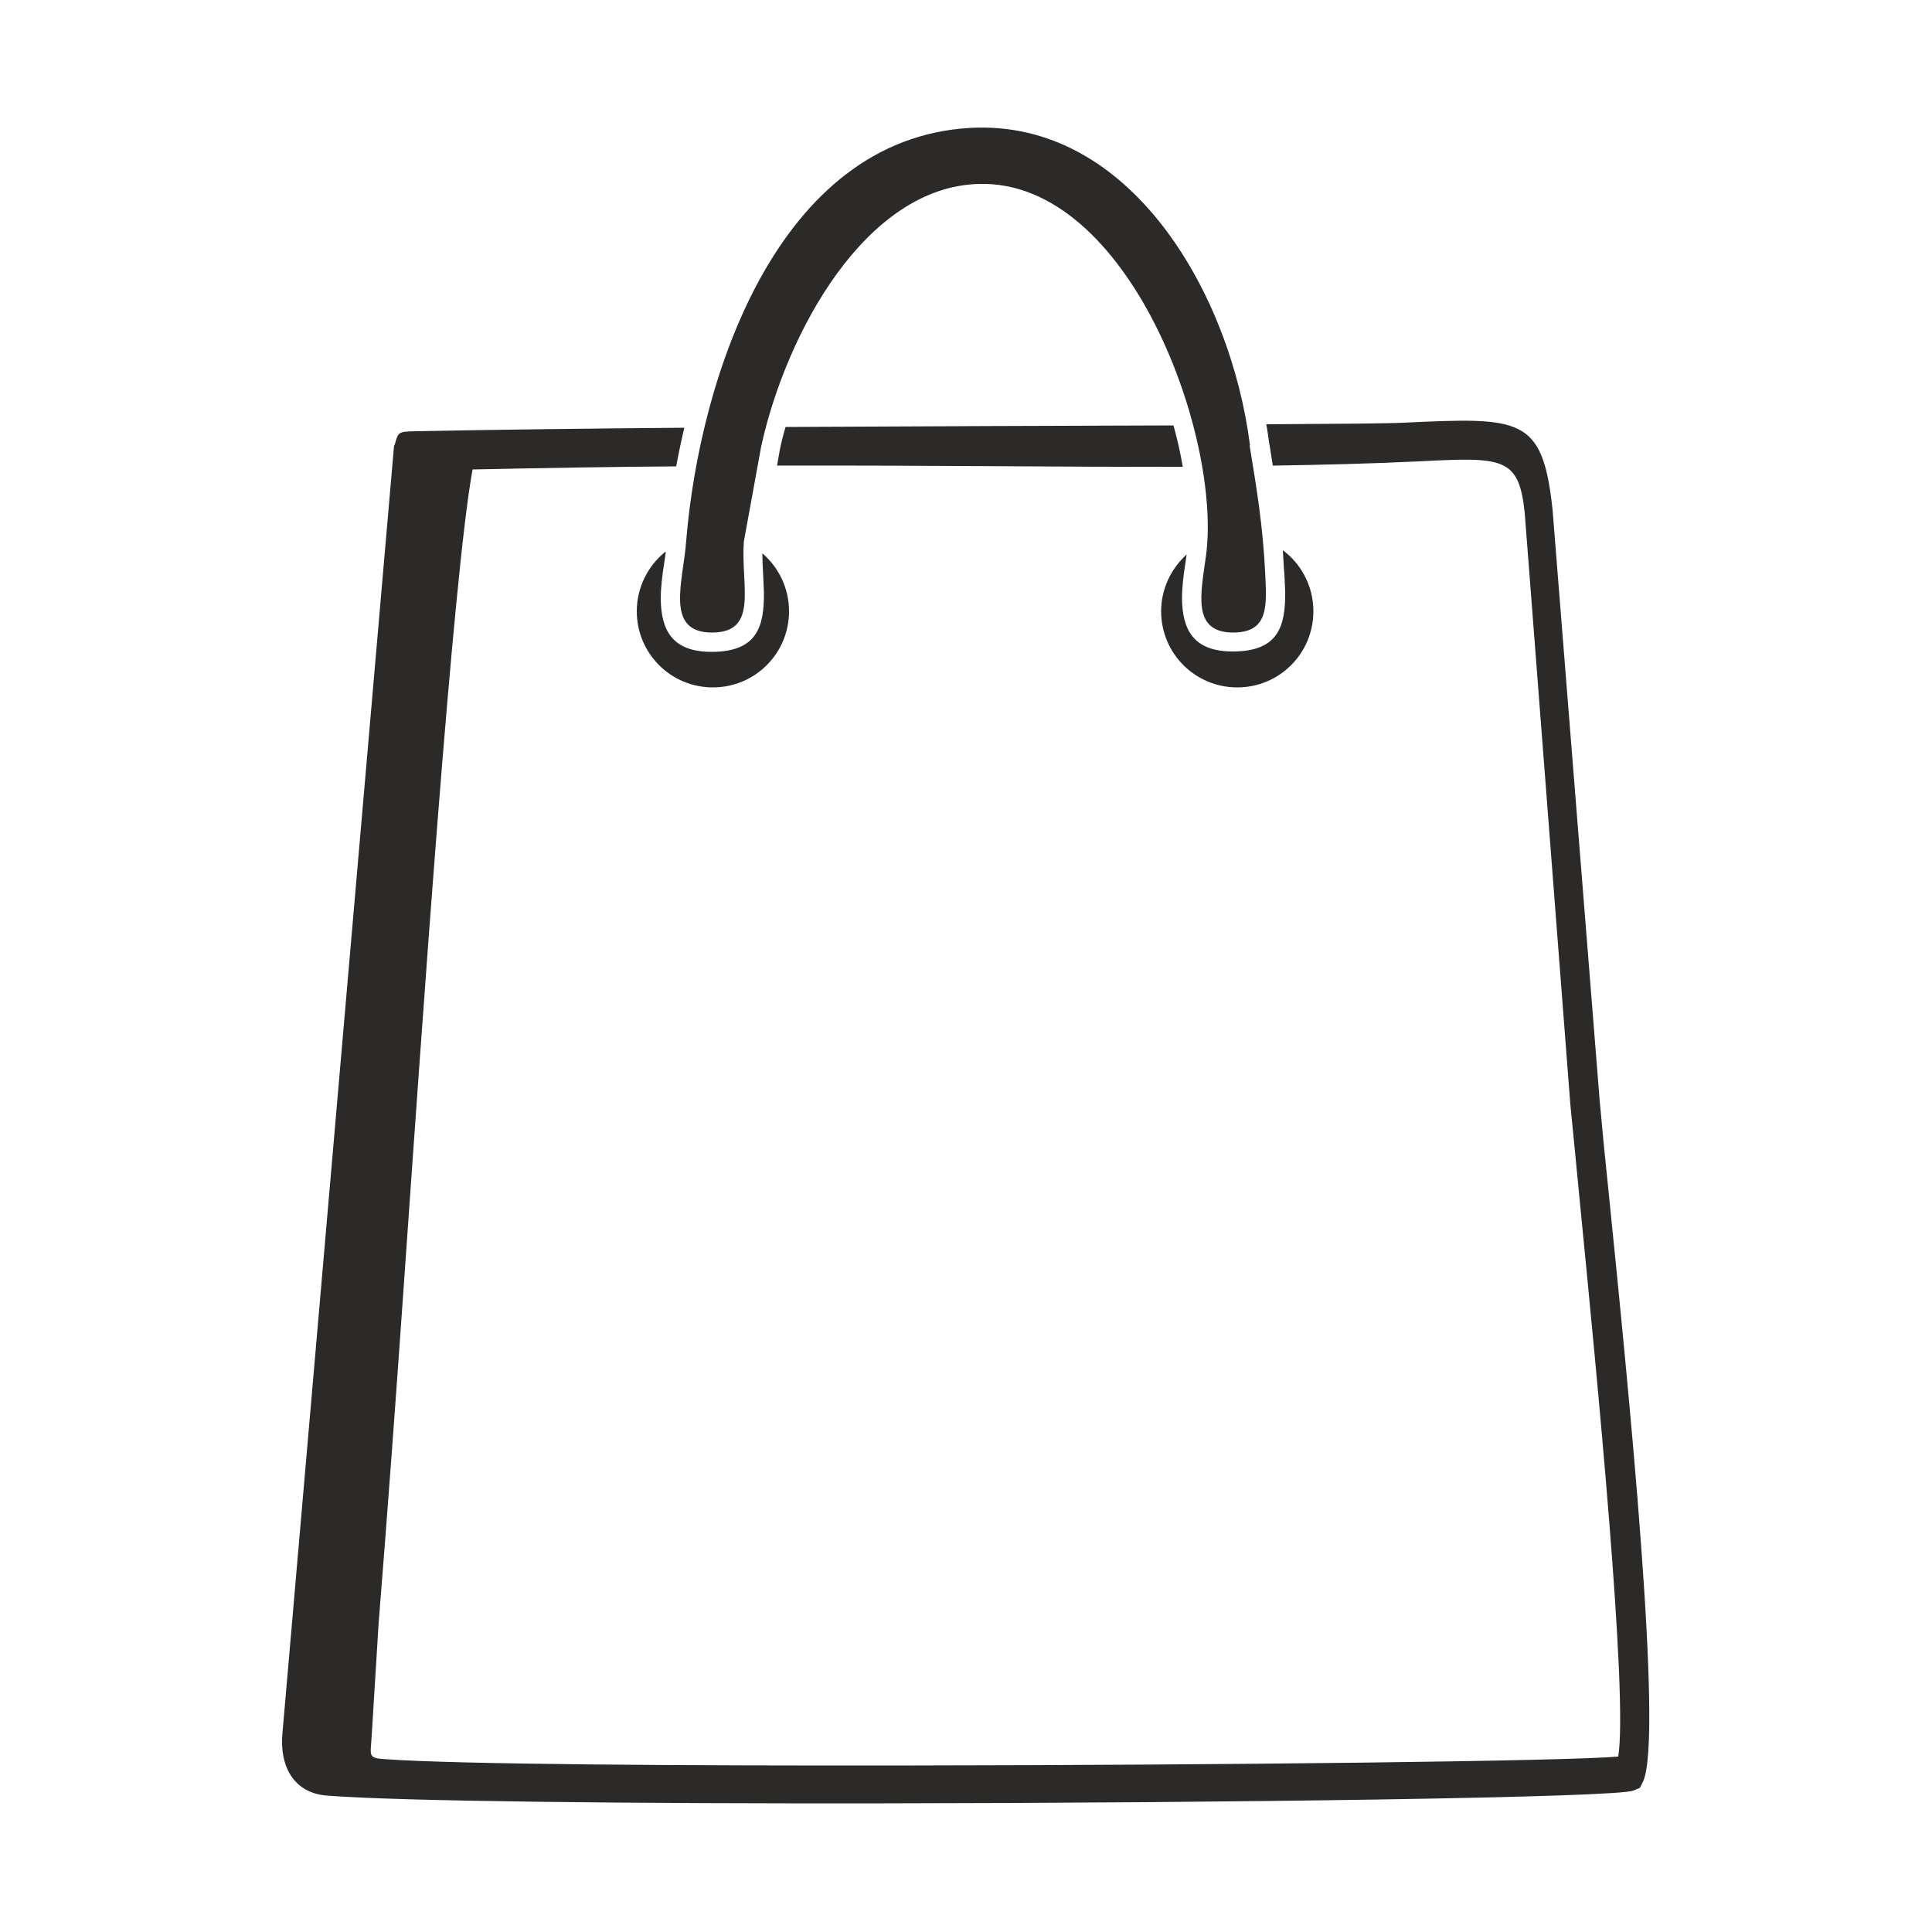 <?xml version="1.0" encoding="UTF-8"?>
<!DOCTYPE svg PUBLIC "-//W3C//DTD SVG 1.1//EN" "http://www.w3.org/Graphics/SVG/1.1/DTD/svg11.dtd">
<!-- Creator: CorelDRAW 2017 -->
<svg xmlns="http://www.w3.org/2000/svg" xml:space="preserve" width="50mm" height="50mm" version="1.1" style="shape-rendering:geometricPrecision; text-rendering:geometricPrecision; image-rendering:optimizeQuality; fill-rule:evenodd; clip-rule:evenodd"
viewBox="0 0 5000 5000"
 xmlns:xlink="http://www.w3.org/1999/xlink">
 <defs>
  <style type="text/css">
   <![CDATA[
    .str0 {stroke:#2B2A29;stroke-width:200}
    .fil5 {fill:none}
    .fil2 {fill:#2B2A29}
    .fil1 {fill:#2B2A29}
    .fil0 {fill:#2B2A29}
    .fil3 {fill:#2B2A29;fill-rule:nonzero}
    .fil4 {fill:#2B2A29;fill-rule:nonzero}
   ]]>
  </style>
 </defs>
 <g id="Warstwa_x0020_1">
  <path class="fil0" d="M-394 14776c0,-204 -32,-417 132,-498 106,-53 399,32 525,56 176,34 347,67 525,102 147,29 392,56 499,126 172,112 159,304 159,468l0 3108 -1840 395 0 -3757zm-992 1942l-1 1c-23,23 -45,44 -52,53l-2 3 0 0c-3,3 0,0 -3,3 -3,3 -8,9 -10,12l0 0c-2,3 -5,6 -7,10l0 0c-3,5 -6,11 -9,18 -3,6 -5,14 -7,22 -2,7 -4,14 -4,20 -2,17 -2,32 0,47 2,15 7,29 14,43 6,11 13,22 21,31 8,10 18,18 28,26 10,7 22,14 33,18 12,5 24,8 36,10 15,2 29,2 44,0 14,-2 28,-7 42,-13 26,-13 39,-26 56,-43l0 0 0 0c42,-42 84,-84 126,-126 30,-30 62,-62 150,-150l0 0c50,-50 99,-100 148,-149 6,-6 12,-12 17,-17l1 -1c8,-8 15,-15 22,-23 6,-7 12,-14 17,-23 3,-6 7,-12 9,-18 3,-7 5,-14 7,-20 2,-7 3,-14 4,-21 1,-7 2,-15 2,-22 0,-68 -39,-106 -71,-138 -29,-14 -372,-371 -425,-424l0 0c-11,-11 -23,-22 -36,-32 -11,-9 -23,-16 -34,-22 -11,-5 -23,-9 -36,-11 -14,-2 -29,-2 -46,0 -8,1 -15,3 -22,5 -6,2 -12,4 -18,7 -6,3 -12,6 -17,9 -5,3 -10,7 -16,11 -14,10 -25,23 -34,36 -9,14 -16,30 -20,47 -4,17 -6,34 -4,51 1,17 5,33 12,49 2,4 3,7 4,9 3,6 6,10 9,15l0 0 6 9c9,12 40,42 69,70l1 1c33,32 64,62 72,77l39 77 -87 1c-99,1 -178,1 -246,1l0 0c-82,0 -165,0 -247,0l0 0 0 0 0 0c-44,0 -88,0 -243,0l0 0c-10,0 -19,0 -30,1 -9,1 -17,2 -26,3 -8,1 -15,3 -22,5 -6,2 -13,5 -19,8 -12,7 -24,15 -35,26 -10,9 -19,20 -26,32 -7,11 -12,23 -16,37 -4,13 -6,27 -6,42 0,10 1,21 4,31 2,11 6,22 11,33 5,11 10,21 16,29 5,8 11,14 17,19 11,9 22,17 32,22 9,5 17,9 26,11 10,3 20,5 31,6 12,1 27,2 45,2l243 1 0 0 0 0 0 0c47,0 98,0 245,0l0 0c81,0 163,0 244,-1l104 -1 -60 85c-7,10 -40,43 -72,74zm292 286l0 1202 -163 0 0 -1069c5,-2 10,-4 15,-7 22,-11 39,-22 53,-33 14,-11 24,-21 35,-33 20,-20 39,-40 59,-59zm884 -686c57,0 103,46 103,103 0,57 -46,103 -103,103 -57,0 -103,-46 -103,-103 0,-57 46,-103 103,-103zm-342 -1922c-59,0 -83,9 -144,9 -51,0 -102,0 -153,0 -181,-1 -300,90 -373,237 -34,69 -42,159 -42,263l0 770c0,35 32,21 87,74 29,28 50,57 82,79 0,-254 0,-508 0,-762 0,-191 -48,-500 271,-500l271 0 0 4114 2071 -457c2,-4 4,-9 4,-17l0 -3421c0,-77 -50,-174 -87,-218 -128,-151 -236,-146 -426,-184 -92,-18 -169,-34 -261,-52 -173,-35 -336,-65 -509,-100 -89,-18 -165,-33 -254,-51 -189,-38 -340,-101 -472,35 -40,41 -65,101 -65,180z"/>
  <path class="fil1" d="M-27671 20586c393,0 712,319 712,712 0,393 -319,712 -712,712 -393,0 -712,-319 -712,-712 0,-393 319,-712 712,-712zm1329 3732c114,-270 -51,-917 -152,-1165 -457,-1119 -1609,-1409 -2261,-204 -162,299 -272,730 -283,1116 -30,1068 2367,1035 2697,254z"/>
  <path class="fil2" d="M-40231 21338l269 289c-380,747 -74,615 -666,615l14 676 414 3c42,275 142,413 245,623l-296 282 505 481 284 -268 614 273 1 393 678 -10 3 -383 178 -76c55,-18 93,-30 155,-57 126,-54 192,-105 303,-138l289 266c120,-123 394,-351 457,-491l-266 -281c93,-161 162,-434 268,-615l395 0 -18 -678 -378 -4 -130 -339c-44,-103 -97,-200 -147,-280l283 -266c-71,-149 -344,-379 -476,-510l-274 282c-118,-43 -200,-102 -331,-155 -71,-28 -125,-37 -186,-61 -141,-55 -127,47 -126,-456l-679 18c0,473 20,387 -156,448l-465 208 -281 -294 -482 503zm1465 307c-1231,340 -729,2215 522,1872 1211,-331 744,-2222 -522,-1872z"/>
  <path class="fil1" d="M-45638 20929c-65,246 -185,2087 -224,2592 -11,147 -23,291 -36,437l-21 338c1,7 4,16 5,22l13 40c144,43 3337,24 3402,-4 60,-121 -94,-1476 -117,-1735l-122 -1529c-29,-273 -114,-158 -774,-173 -50,-395 -310,-845 -724,-822 -533,30 -643,720 -715,820l-687 14zm816 236c-9,114 39,234 -81,235 -126,1 -75,-134 -68,-239 -74,28 -127,100 -127,185 0,109 88,197 197,197 109,0 197,-88 197,-197 0,-81 -49,-150 -118,-181zm1350 -3c-10,115 40,237 -82,238 -125,1 -76,-132 -68,-236 -70,30 -120,100 -120,181 0,109 88,197 197,197 109,0 197,-88 197,-197 0,-84 -52,-155 -125,-184zm-1305 -244l1119 0c-45,-309 -248,-686 -555,-679 -293,7 -499,384 -564,679z"/>
  <path class="fil3" d="M-33283 20551l302 -1c1,-179 142,-298 315,-264l1446 287c173,34 315,210 315,390l0 3406 -2076 461 0 -4118 -302 1c-65,0 -125,28 -169,72l0 0c-44,45 -71,107 -71,175l0 1012 -51 -51 0 0c-15,-15 -31,-30 -47,-42 -17,-13 -36,-25 -57,-35 -3,-1 -5,-2 -8,-4l0 -880c0,-112 45,-214 118,-288l0 0c73,-74 174,-121 285,-121zm-600 2294c31,-30 63,-62 67,-67 -162,2 -326,1 -490,1 -81,0 -162,-1 -243,-1 -38,0 -66,-2 -92,-10 -26,-8 -49,-21 -77,-44 -19,-16 -37,-40 -49,-68 -12,-27 -19,-57 -19,-86 0,-42 11,-77 29,-107 21,-35 51,-61 82,-78 18,-10 37,-16 57,-19 20,-3 42,-5 65,-5 81,0 162,0 244,0 165,0 330,1 494,-1 -4,-8 -32,-35 -62,-64 -31,-30 -63,-61 -75,-77 -5,-7 -10,-13 -14,-20 -4,-7 -8,-14 -12,-23 -19,-44 -22,-92 -11,-136 11,-44 37,-85 74,-113 13,-10 27,-19 43,-26 16,-7 34,-12 54,-15 44,-6 80,1 112,15 31,15 58,38 85,64l417 417c3,3 5,5 8,8 40,39 87,86 87,177 0,20 -3,40 -8,58 -5,19 -13,37 -22,52 -15,24 -30,39 -48,57 -5,5 -11,11 -17,17 -98,99 -199,200 -299,300 -40,40 -79,79 -118,118 -3,3 -5,5 -8,8 -20,20 -36,37 -70,53 -38,19 -78,24 -117,19 -34,-5 -66,-18 -93,-37 -28,-20 -51,-46 -66,-77 -17,-35 -25,-76 -19,-121 2,-17 8,-37 16,-55 7,-17 16,-32 26,-43 3,-4 6,-7 8,-10 2,-3 5,-6 8,-9 8,-9 31,-31 55,-55zm361 322l0 1202 -163 0 0 -1069c5,-2 10,-5 15,-7 22,-11 39,-22 53,-33 14,-11 24,-21 35,-33 20,-20 39,-40 59,-59z"/>
  <path class="fil4" d="M6183 17668c26,198 26,389 -27,515 -127,301 -523,499 -979,577 -271,46 -566,51 -837,11 -275,-41 -529,-128 -714,-265 -197,-146 -317,-347 -310,-607 6,-198 37,-408 87,-605 51,-199 121,-388 205,-544 210,-388 472,-629 749,-742 151,-62 306,-86 459,-74 153,11 303,57 445,134 304,165 572,474 743,894 61,149 144,438 179,707zm-96 481c42,-100 40,-267 17,-444 -34,-260 -114,-538 -172,-680 -160,-393 -407,-680 -686,-831 -125,-68 -257,-108 -390,-118 -133,-10 -267,11 -398,64 -249,102 -488,324 -684,685 -79,147 -146,327 -195,518 -49,191 -78,392 -84,581 -6,209 93,371 253,490 167,124 400,203 657,241 260,38 542,34 802,-11 416,-71 773,-241 880,-495zm-822 -3474c-117,-117 -279,-190 -458,-190 -179,0 -340,72 -458,190 -117,117 -190,279 -190,458 0,179 72,340 190,458 117,117 279,190 458,190 179,0 340,-72 458,-190 117,-117 190,-279 190,-458 0,-179 -72,-340 -190,-458zm-508 -328c217,0 414,88 557,231 142,142 231,339 231,557 0,217 -88,414 -231,557 -142,142 -339,231 -557,231 -217,0 -414,-88 -557,-231 -142,-142 -231,-339 -231,-557 0,-217 88,-414 231,-557 142,-142 339,-231 557,-231z"/>
  <path class="fil4" d="M-7654 23840l-285 -307 619 -647 305 318 404 -181 5 -2c33,-11 54,-17 72,-22 11,-3 6,28 11,12 7,-21 7,-84 6,-216 0,-37 0,-79 0,-127l0 -97 878 -23 0 228c0,115 -1,182 3,217 16,4 36,10 61,20 24,9 49,17 76,24 33,10 68,20 111,37 70,28 123,56 174,82 32,17 64,33 96,48l297 -306 72 71c35,35 71,68 109,104 143,134 323,302 386,433l32 66 -278 261c14,24 28,49 41,76 25,48 49,98 70,147l1 4 106 275 406 5 23 876 -438 0c-40,78 -75,173 -110,264 -31,82 -62,163 -96,234l263 278 -27 61c-55,122 -224,281 -360,408 -46,43 -88,82 -117,112l-68 69 -316 -291c-34,14 -66,31 -101,49 -41,21 -84,44 -140,67 -61,26 -98,38 -146,54l-15 5 -113 48 -3 414 -877 13 -1 -429 -495 -220 -304 288 -649 -619 318 -303c-11,-22 -22,-42 -32,-62 -71,-136 -135,-259 -174,-441l-428 -3 -19 -875 102 0c99,0 171,3 227,6 75,3 107,5 107,5 5,-5 17,-37 37,-94 31,-86 78,-218 175,-415zm-91 -368l250 269 -33 65c-120,237 -175,389 -209,486 -33,92 -51,144 -96,186 -65,60 -127,57 -268,50 -35,-2 -76,-4 -124,-5l11 509 431 3 14 90c32,213 102,345 180,494 25,47 50,96 72,141l32 67 -271 258 2 2 -21 20 385 367 281 -266 779 346 1 347 6 0 0 37 513 -8 3 -375 255 -108 8 -3 19 -6c48,-16 85,-28 139,-51 52,-22 95,-45 135,-65 63,-33 120,-62 199,-86l57 -18 248 228 1 -1 32 30c18,-17 37,-35 57,-54 107,-100 234,-220 301,-310l-284 -300 39 -68c43,-74 83,-180 125,-290 48,-127 98,-259 162,-368l31 -53 374 0 -13 -512 -373 -4 -164 -426 0 0c-21,-51 -44,-98 -68,-143 -26,-49 -54,-97 -82,-142l-46 -74 303 -285c-74,-100 -212,-229 -325,-335l-44 -41 -30 31 -3 -2 -238 245 -61 -22c-74,-27 -131,-57 -191,-88 -52,-27 -106,-55 -167,-79 -33,-13 -66,-23 -98,-32 -32,-9 -64,-18 -100,-33 -18,-7 -35,-11 -49,-15l0 0c-74,-19 -114,-29 -140,-124 -15,-53 -15,-136 -14,-312l0 -25 -512 13 0 31 0 5 -6 0 0 31c1,116 1,189 -6,242 -2,9 -4,17 -7,24 -31,90 -75,101 -158,124 -18,5 -39,10 -57,16l-562 252 -276 -288 -368 385 20 21 -1 1z"/>
  <path class="fil4" d="M-7138 24618c44,-383 285,-739 774,-874 498,-137 885,41 1116,344 90,118 156,255 195,398 39,143 51,295 35,442 -44,387 -285,747 -771,880 -495,136 -885,-46 -1118,-351 -90,-118 -156,-254 -195,-398 -39,-144 -52,-295 -35,-442zm897 -681c-398,110 -593,396 -629,704 -14,122 -4,248 29,367 33,119 87,232 162,329 188,246 504,391 907,280 394,-108 589,-398 625,-710 14,-122 3,-248 -29,-368 -32,-120 -87,-233 -161,-329 -185,-243 -499,-385 -904,-273z"/>
  <path class="fil5 str0" d="M-20477 21659l269 289c-380,747 -74,615 -666,615l14 676 414 3c42,275 142,413 245,623l-296 282 505 481 284 -268 614 273 1 393 678 -10 3 -383 178 -76c55,-18 93,-30 155,-57 126,-54 192,-105 303,-138l289 266c120,-123 394,-351 457,-491l-266 -281c93,-161 162,-434 268,-615l395 0 -18 -678 -378 -4 -130 -339c-44,-103 -97,-200 -147,-280l283 -266c-71,-149 -344,-379 -476,-510l-274 282c-118,-43 -200,-102 -331,-155 -71,-28 -125,-37 -186,-61 -141,-55 -127,47 -126,-456l-679 18c0,473 20,387 -156,448l-465 208 -281 -294 -482 503zm1465 307c-1231,340 -729,2215 522,1872 1211,-331 744,-2222 -522,-1872z"/>
  <path class="fil4" d="M-8150 16644l-1 -29c-7,-131 -11,-263 -15,-407 0,-26 -1,-54 -2,-80l82 4c59,3 130,-9 198,-32 64,-22 122,-53 162,-91l0 0c30,-28 55,-61 74,-98 19,-36 31,-76 38,-118 16,-114 -3,-193 -39,-256 -38,-65 -97,-117 -155,-167l-34 -30 0 0 -49 -44 60 -92c110,-170 193,-298 362,-434l55 -44 47 49c50,53 98,93 151,118 52,25 112,38 188,39 40,1 80,-5 120,-19 40,-14 81,-38 122,-72 79,-65 116,-118 130,-181 16,-69 8,-159 -2,-288l-6 -74 113 -26c90,-21 178,-41 269,-54 93,-13 190,-19 295,-9l0 0 76 7 -6 76c-7,84 4,158 26,220 24,67 63,121 111,162 25,21 52,39 81,53 29,15 61,25 93,32 33,7 66,10 98,10 33,-1 65,-6 97,-14 61,-17 119,-48 169,-96 46,-44 85,-103 112,-176l0 0 26 -69 70 24c121,41 185,90 253,142l4 3c30,24 62,48 99,72l48 30 -15 54 0 0c-13,47 -26,88 -39,126l0 0 0 1 0 0c-26,77 -47,144 -44,206 3,62 30,129 100,219 29,37 60,63 94,81 34,18 71,28 112,33 45,5 93,5 144,0 53,-5 112,-14 175,-25l70 -12 17 69c15,63 42,131 69,202l0 0c56,146 115,300 104,472l-4 69c-23,1 -47,2 -70,2 -64,2 -123,12 -175,31 -50,18 -94,43 -130,76 -35,31 -63,70 -83,115 -20,45 -32,98 -36,156 -7,130 24,211 77,269 56,62 140,104 227,149l1 1c24,12 48,24 55,28l0 0 49 25 -9 54c-6,36 -18,78 -34,122 -17,46 -40,97 -65,149 -28,57 -59,113 -89,164 -32,53 -63,101 -90,136 -21,29 -65,72 -102,108 -15,15 -28,28 -38,38l-64 66 -52 -80 0 0c-19,-30 -43,-56 -70,-79 -27,-22 -58,-41 -92,-56 -75,-32 -159,-41 -240,-29 -77,12 -150,44 -207,97 -24,22 -45,47 -62,73 -17,26 -31,54 -41,81 -51,146 -11,235 31,331l6 14c9,21 19,43 28,68l20 54 -46 34c-45,33 -103,61 -169,84 -71,25 -152,44 -236,59 -95,17 -196,28 -293,35 -106,7 -205,8 -285,3 -19,0 -42,-2 -61,-4 -2,-14 -10,-48 -10,-61 -11,-67 -21,-129 -35,-186 -12,-52 -27,-98 -47,-136 -19,-35 -42,-65 -74,-89 -34,-26 -77,-46 -133,-62 -54,-15 -104,-22 -149,-21 -44,1 -84,9 -121,23 -38,14 -73,35 -106,61 -34,27 -66,60 -97,98l-1 1c-3,3 -12,14 -26,30 -13,15 -28,30 -38,38l-38 29 -42 -22 0 0c-55,-29 -120,-68 -185,-114 -60,-42 -121,-89 -175,-138 -49,-44 -93,-89 -130,-135 -35,-44 -62,-88 -79,-131l0 0 -26 -69c27,-11 54,-22 81,-35l13 -6 0 0c48,-24 87,-55 116,-90 31,-37 52,-80 64,-126 12,-44 15,-91 11,-139 -4,-50 -17,-100 -37,-147l0 0 -7 -15 -7 -15 0 0c-25,-50 -56,-89 -91,-118 -35,-29 -75,-48 -120,-60 -48,-12 -101,-16 -159,-13 -61,4 -127,15 -197,33 -9,0 -73,19 -87,22l-8 -86c-4,-43 -7,-77 -9,-103 -2,-30 -4,-63 -7,-98l0 0 -2 -26 0 -4zm2146 -1359c303,0 577,123 775,321 198,198 321,472 321,775 0,303 -123,577 -321,775 -198,198 -472,321 -775,321 -303,0 -577,-123 -775,-321 -198,-198 -321,-472 -321,-775 0,-303 123,-577 321,-775 198,-198 472,-321 775,-321zm723 425c-172,-172 -409,-278 -671,-278 -262,0 -499,106 -671,278 -172,172 -278,409 -278,671 0,262 106,499 278,671 172,172 409,278 671,278 262,0 499,-106 671,-278 172,-172 278,-409 278,-671 0,-262 -106,-499 -278,-671zm-2672 899l1 27 0 0 2 26 0 2c2,30 4,62 7,98l1 16c50,-10 99,-17 145,-19 73,-4 142,1 205,18 65,17 124,46 176,89 51,42 94,97 129,165l0 0c5,9 8,16 9,19 2,4 5,10 8,19l0 0c26,62 43,127 48,191 6,64 1,128 -16,190 -18,65 -48,127 -94,181 -35,42 -77,79 -129,109 8,12 17,24 27,37 31,39 70,79 113,117 51,46 106,89 160,127 42,30 84,56 123,79l11 -13c37,-45 76,-85 119,-119 45,-35 93,-63 145,-83 52,-20 109,-31 170,-32 60,-1 123,7 191,26 75,21 135,50 183,87 50,38 87,84 115,137 27,51 46,107 61,170 10,42 19,89 27,140 63,1 135,0 211,-5 90,-6 185,-17 277,-33 78,-14 151,-31 213,-53 31,-11 60,-23 84,-35l-9 -21 0 -1 0 0c-54,-123 -105,-238 -35,-438 14,-39 33,-78 58,-115 24,-36 53,-70 85,-99 79,-73 179,-117 284,-134 107,-17 219,-4 319,38 49,21 92,47 129,77 17,14 33,29 47,45 28,-28 57,-57 67,-71l1 -2c24,-32 52,-74 81,-123 29,-48 58,-101 83,-153 22,-45 43,-92 59,-135 6,-16 11,-31 15,-46l-5 -3c-100,-51 -197,-99 -270,-181 -77,-86 -124,-200 -114,-376 4,-77 21,-146 48,-207 29,-64 69,-120 119,-165 50,-46 111,-81 179,-105 47,-17 98,-28 152,-34 -7,-119 -52,-236 -95,-349l-1 -4c-20,-51 -39,-102 -55,-153 -42,6 -83,12 -123,16 -62,6 -120,7 -175,0 -58,-7 -113,-23 -164,-50 -52,-28 -99,-66 -140,-120 -92,-117 -127,-212 -131,-303 -4,-90 21,-168 51,-259l0 0 0 -1 0 0c7,-23 15,-46 23,-70 -22,-16 -43,-31 -62,-47l-6 -4 -3 -3c-44,-34 -87,-67 -149,-95 -32,65 -73,120 -120,165 -68,65 -148,109 -232,132 -43,12 -88,18 -132,19 -45,1 -90,-3 -133,-12 -44,-9 -86,-24 -127,-45 -40,-20 -77,-44 -111,-74 -66,-57 -120,-132 -153,-223 -23,-63 -36,-133 -37,-211 -67,-2 -132,4 -195,13 -82,12 -163,30 -246,49 9,115 13,201 -6,280 -22,97 -74,174 -180,262 -55,45 -110,76 -166,96 -57,20 -114,29 -171,28 -98,-2 -178,-19 -250,-54 -52,-25 -99,-59 -145,-101 -117,105 -187,211 -274,346 63,55 126,113 173,193 51,88 79,198 57,350 -8,59 -26,114 -52,165 -27,52 -62,98 -104,138l0 0c-55,52 -133,94 -214,123 -58,20 -119,34 -177,39 3,112 7,220 13,331l0 2z"/>
  <path class="fil4" d="M1021 1153c10,-35 7,-36 56,-37 203,-4 443,-7 694,-9 -8,34 -15,67 -21,100 -164,1 -338,4 -527,8 -51,278 -130,1429 -179,2126 -20,286 -41,572 -64,858l-18 292c-3,55 -12,59 39,62 185,13 755,17 1365,16 809,-1 1683,-11 1822,-23 26,-161 -56,-994 -100,-1442 -11,-115 -20,-206 -24,-246l-118 -1530c-15,-146 -56,-145 -274,-134 -124,6 -249,9 -378,11 -3,-17 -5,-33 -8,-51l-2 -11c-2,-15 -4,-30 -7,-45 184,-1 313,-2 354,-4 305,-14 361,-17 387,225l122 1530c5,57 13,140 24,245 49,483 142,1405 88,1517l-8 16 -17 7c-41,18 -1033,32 -1939,33 -646,1 -1251,-5 -1442,-20 -87,-7 -123,-77 -115,-162l289 -3334zm2214 0c-50,-395 -310,-845 -724,-822 -499,28 -700,645 -735,1067 -7,105 -58,240 68,239 120,-1 73,-121 81,-235l45 -247c65,-295 271,-672 564,-679 387,-10 629,654 587,963 -13,96 -38,199 72,198 93,-1 85,-73 81,-159 -6,-118 -21,-209 -40,-325zm-1201 -48c356,-2 714,-3 1003,-4 10,36 18,72 24,107 -303,1 -640,-4 -1050,-3l7 -40 0 0c4,-20 9,-40 15,-60zm-312 323c-45,36 -74,92 -74,154 0,109 88,197 197,197 109,0 197,-88 197,-197 0,-60 -27,-114 -69,-150 0,18 1,37 2,55 1,15 1,29 2,45 1,89 -17,154 -133,155 -106,1 -133,-58 -134,-137l0 0c0,-30 4,-62 9,-93 1,-9 3,-19 4,-28zm1349 7c-40,36 -66,89 -66,147 0,109 88,197 197,197 109,0 197,-88 197,-197 0,-65 -31,-122 -79,-158 1,17 2,34 3,51l1 11c1,15 1,29 2,45 1,89 -17,154 -133,155l0 0c-106,1 -133,-58 -134,-137l0 0c0,-30 4,-62 9,-93l3 -21z"/>
 </g>
</svg>
